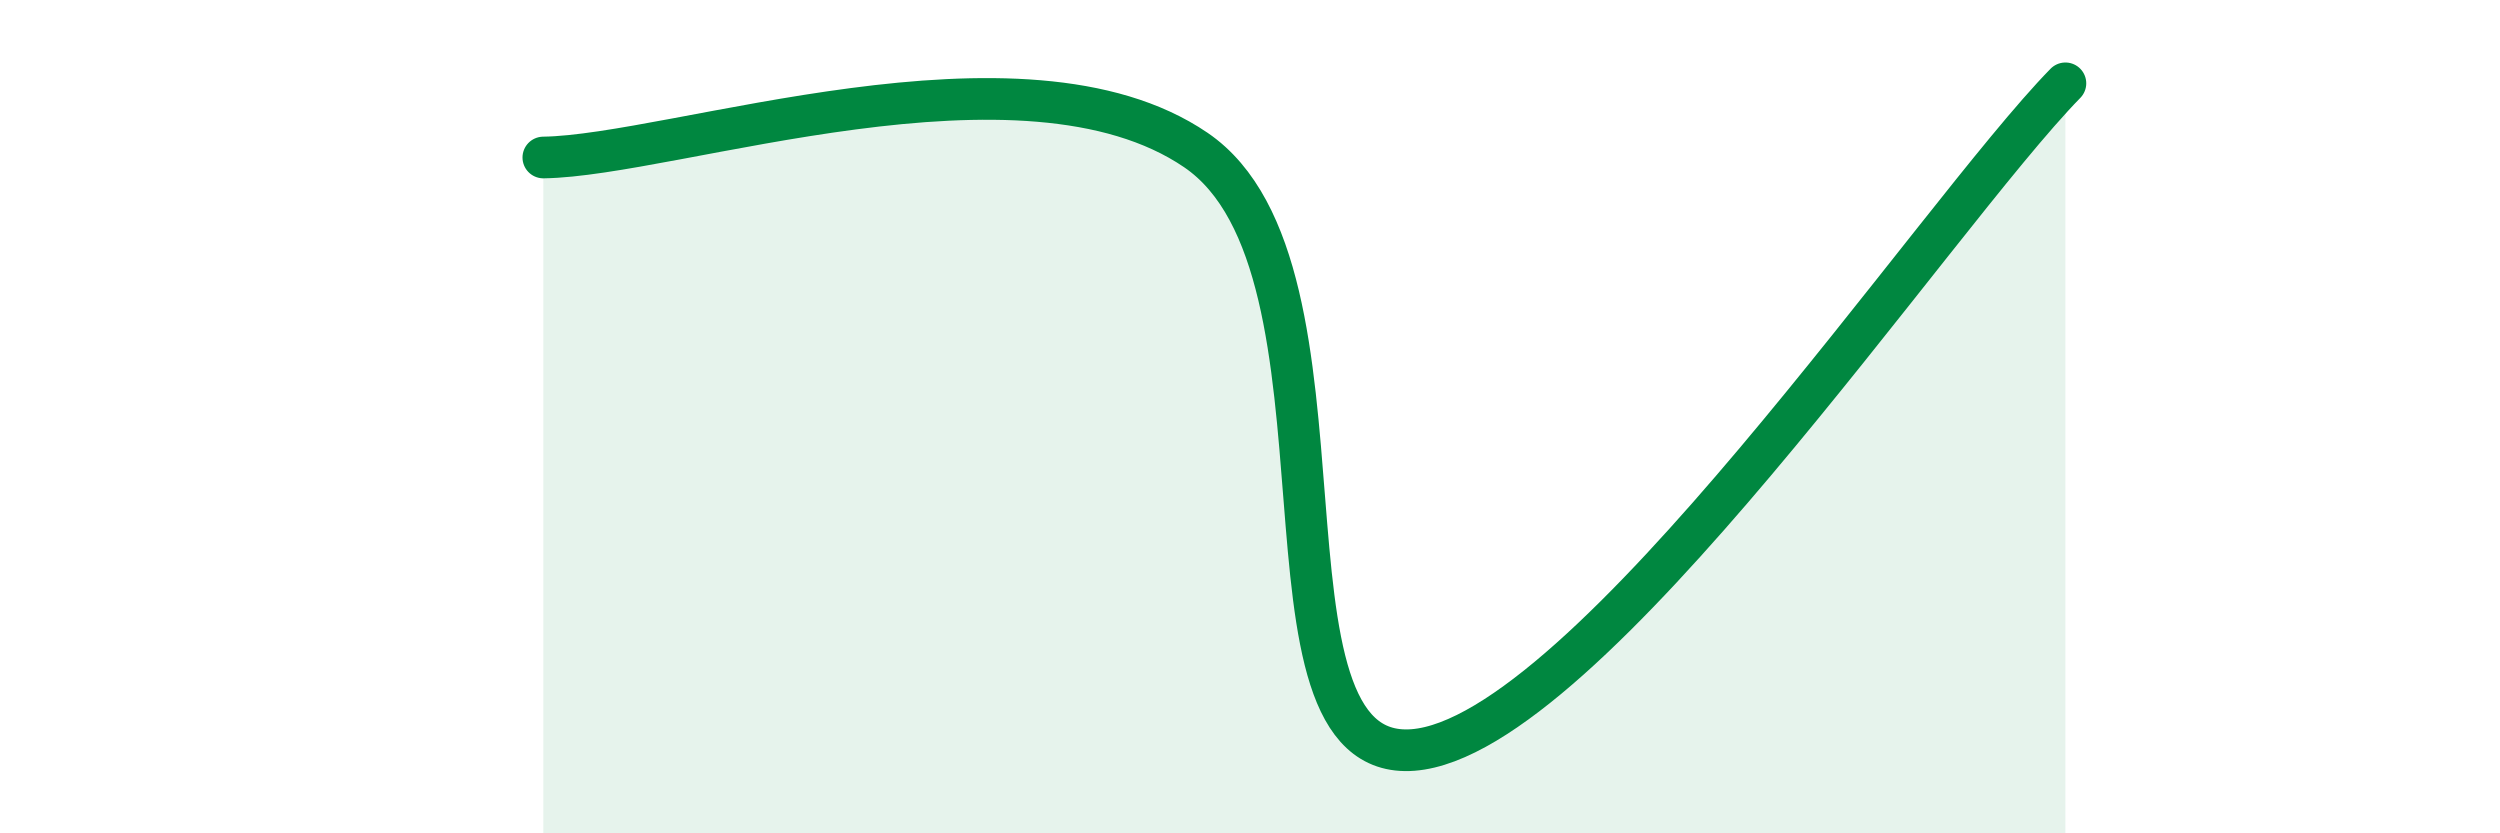 
    <svg width="60" height="20" viewBox="0 0 60 20" xmlns="http://www.w3.org/2000/svg">
      <path
        d="M 13.04,3.78 C 16.17,3.74 24.53,0.76 28.7,3.6 C 32.87,6.44 29.74,18.32 33.91,18 C 38.08,17.68 46.44,5.2 49.57,2L49.57 20L13.04 20Z"
        fill="#008740"
        opacity="0.1"
        stroke-linecap="round"
        stroke-linejoin="round"
      />
      <path
        d="M 13.04,3.78 C 16.17,3.74 24.53,0.76 28.7,3.6 C 32.87,6.44 29.74,18.32 33.91,18 C 38.08,17.68 46.44,5.2 49.57,2"
        stroke="#008740"
        stroke-width="1"
        fill="none"
        stroke-linecap="round"
        stroke-linejoin="round"
      />
    </svg>
  